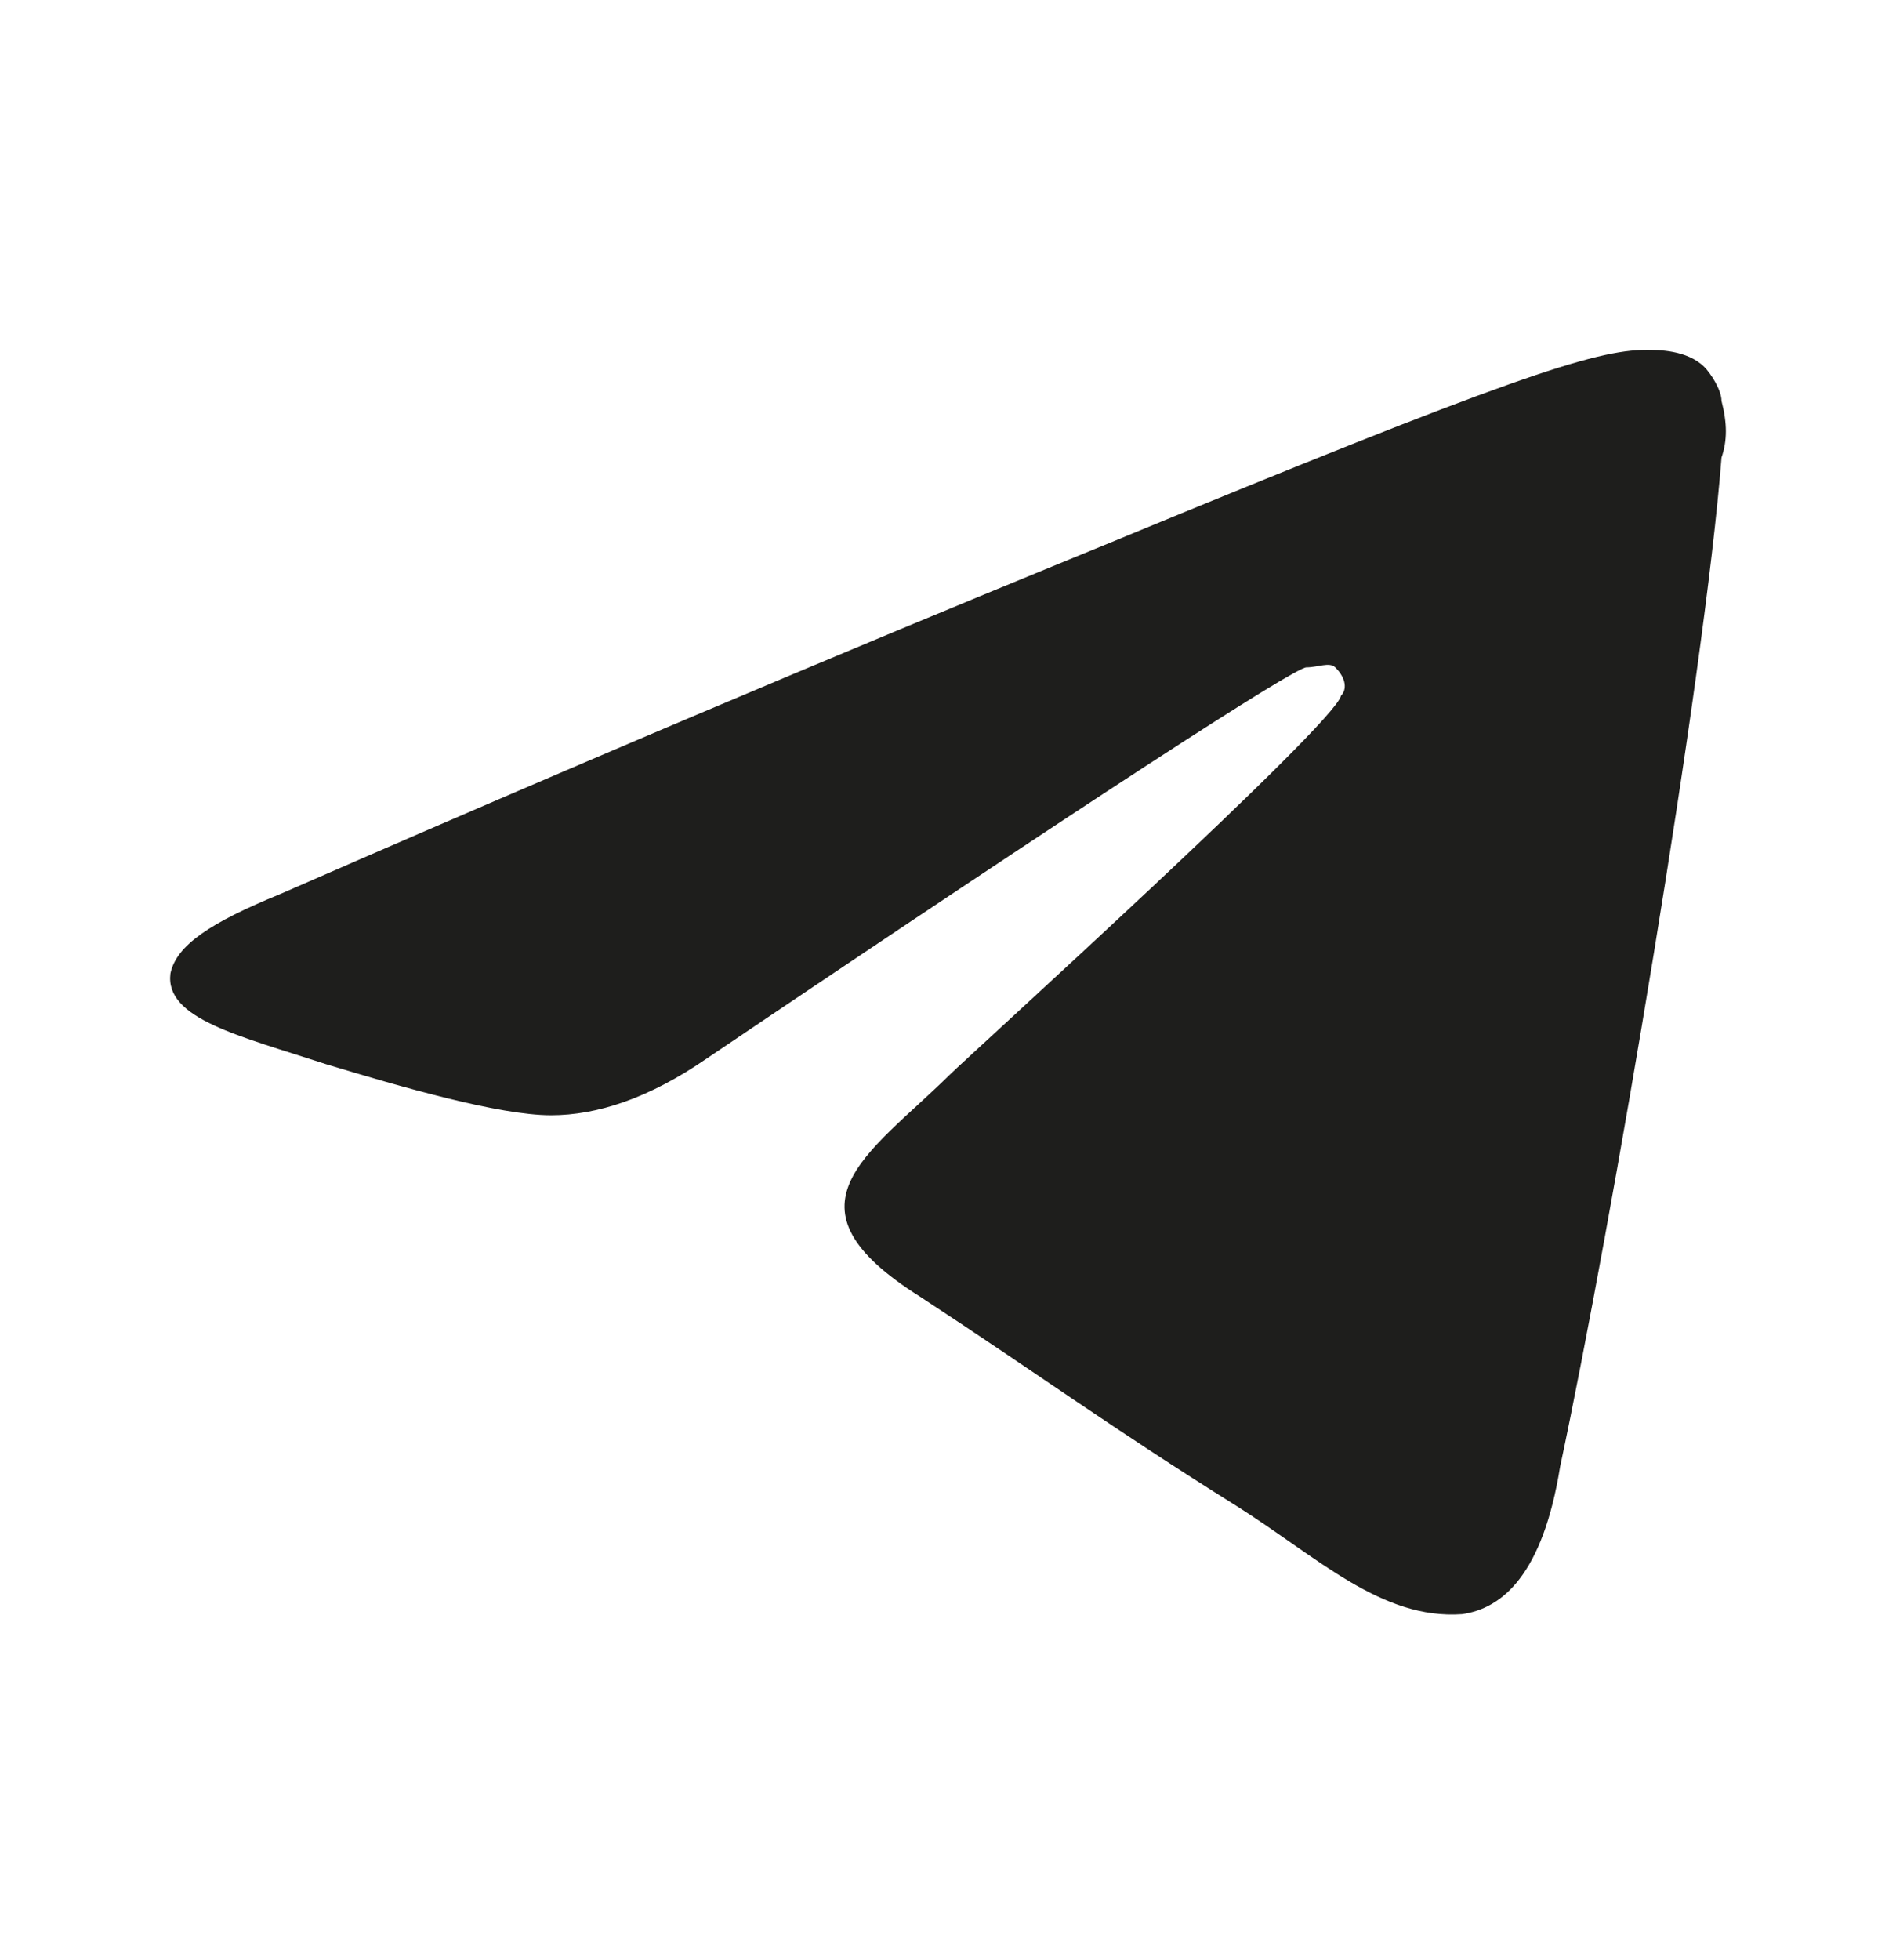 <?xml version="1.0" encoding="UTF-8"?> <svg xmlns="http://www.w3.org/2000/svg" width="30" height="31" viewBox="0 0 30 31" fill="none"><path d="M27.239 7.236C27.331 6.967 27.331 6.698 27.239 6.34C27.239 6.16 27.057 5.891 26.966 5.802C26.692 5.533 26.236 5.533 26.053 5.533C25.232 5.533 23.864 5.981 17.569 8.581C15.379 9.478 11 11.271 4.431 14.14C3.336 14.588 2.789 14.947 2.697 15.395C2.606 16.113 3.792 16.382 5.161 16.83C6.347 17.189 7.898 17.637 8.719 17.637C9.449 17.637 10.27 17.368 11.182 16.74C17.295 12.616 20.488 10.554 20.671 10.554C20.853 10.554 21.035 10.464 21.127 10.554C21.309 10.733 21.309 10.912 21.218 11.002C21.127 11.45 15.379 16.651 15.014 17.009C13.737 18.265 12.277 19.072 14.558 20.506C16.474 21.761 17.569 22.568 19.576 23.823C20.853 24.63 21.857 25.617 23.134 25.527C23.772 25.437 24.411 24.899 24.685 23.196C25.506 19.34 26.966 10.733 27.239 7.236Z" fill="#1E1E1C"></path></svg> 
